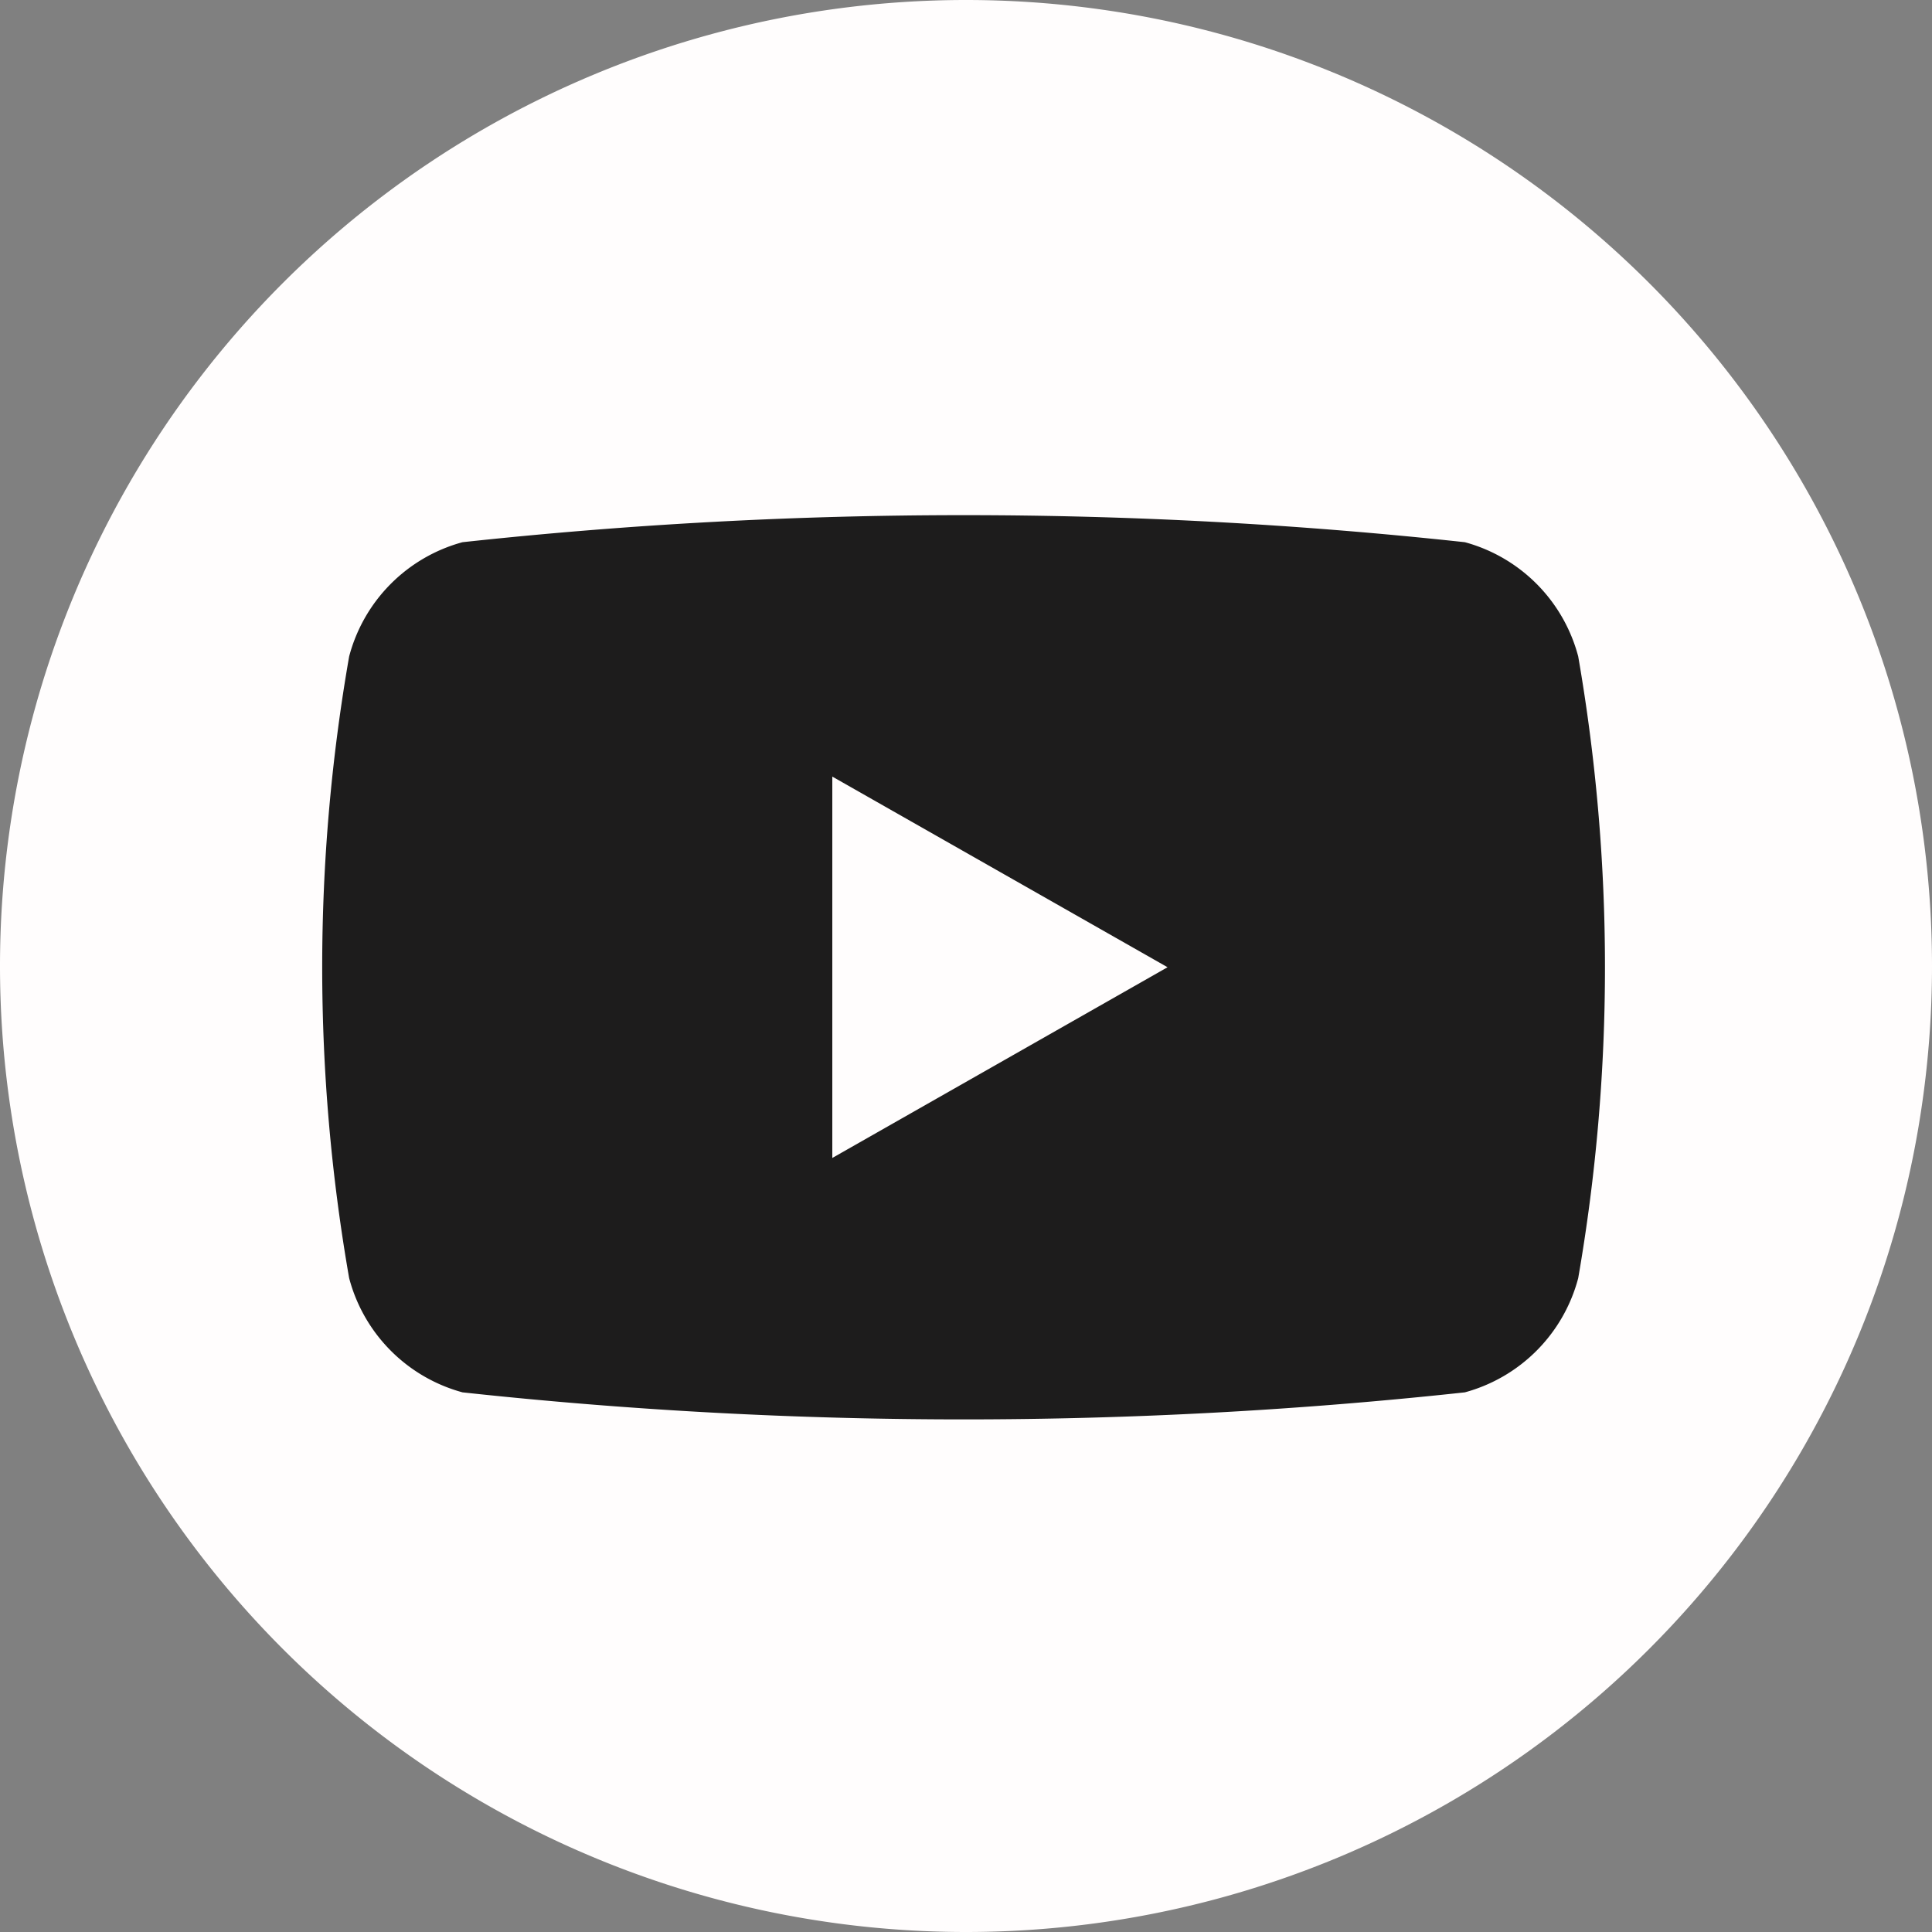 <svg xmlns="http://www.w3.org/2000/svg" width="25" height="25" viewBox="0 0 25 25">
    <rect x="0" y="0" width="25" height="25" fill="#808080" stroke="none"/>
    <path
        d="M12.5,25h0A12.5,12.5,0,0,1,0,12.5H0A12.5,12.5,0,0,1,12.5,0h0A12.5,12.5,0,0,1,25,12.5h0A12.5,12.5,0,0,1,12.5,25Z"
        fill="#fffdfd" />
    <path
        d="M184.255,267.827a2.082,2.082,0,0,0-1.467-1.478,60.258,60.258,0,0,0-12.97,0,2.082,2.082,0,0,0-1.467,1.478,23.372,23.372,0,0,0,0,8.045,2.082,2.082,0,0,0,1.467,1.478,60.258,60.258,0,0,0,12.97,0,2.082,2.082,0,0,0,1.467-1.478,23.539,23.539,0,0,0,0-8.045Zm-9.652,6.49v-4.935l4.338,2.467Z"
        transform="translate(-163.833 -259.333)" fill="#1d1c1c" />
</svg>